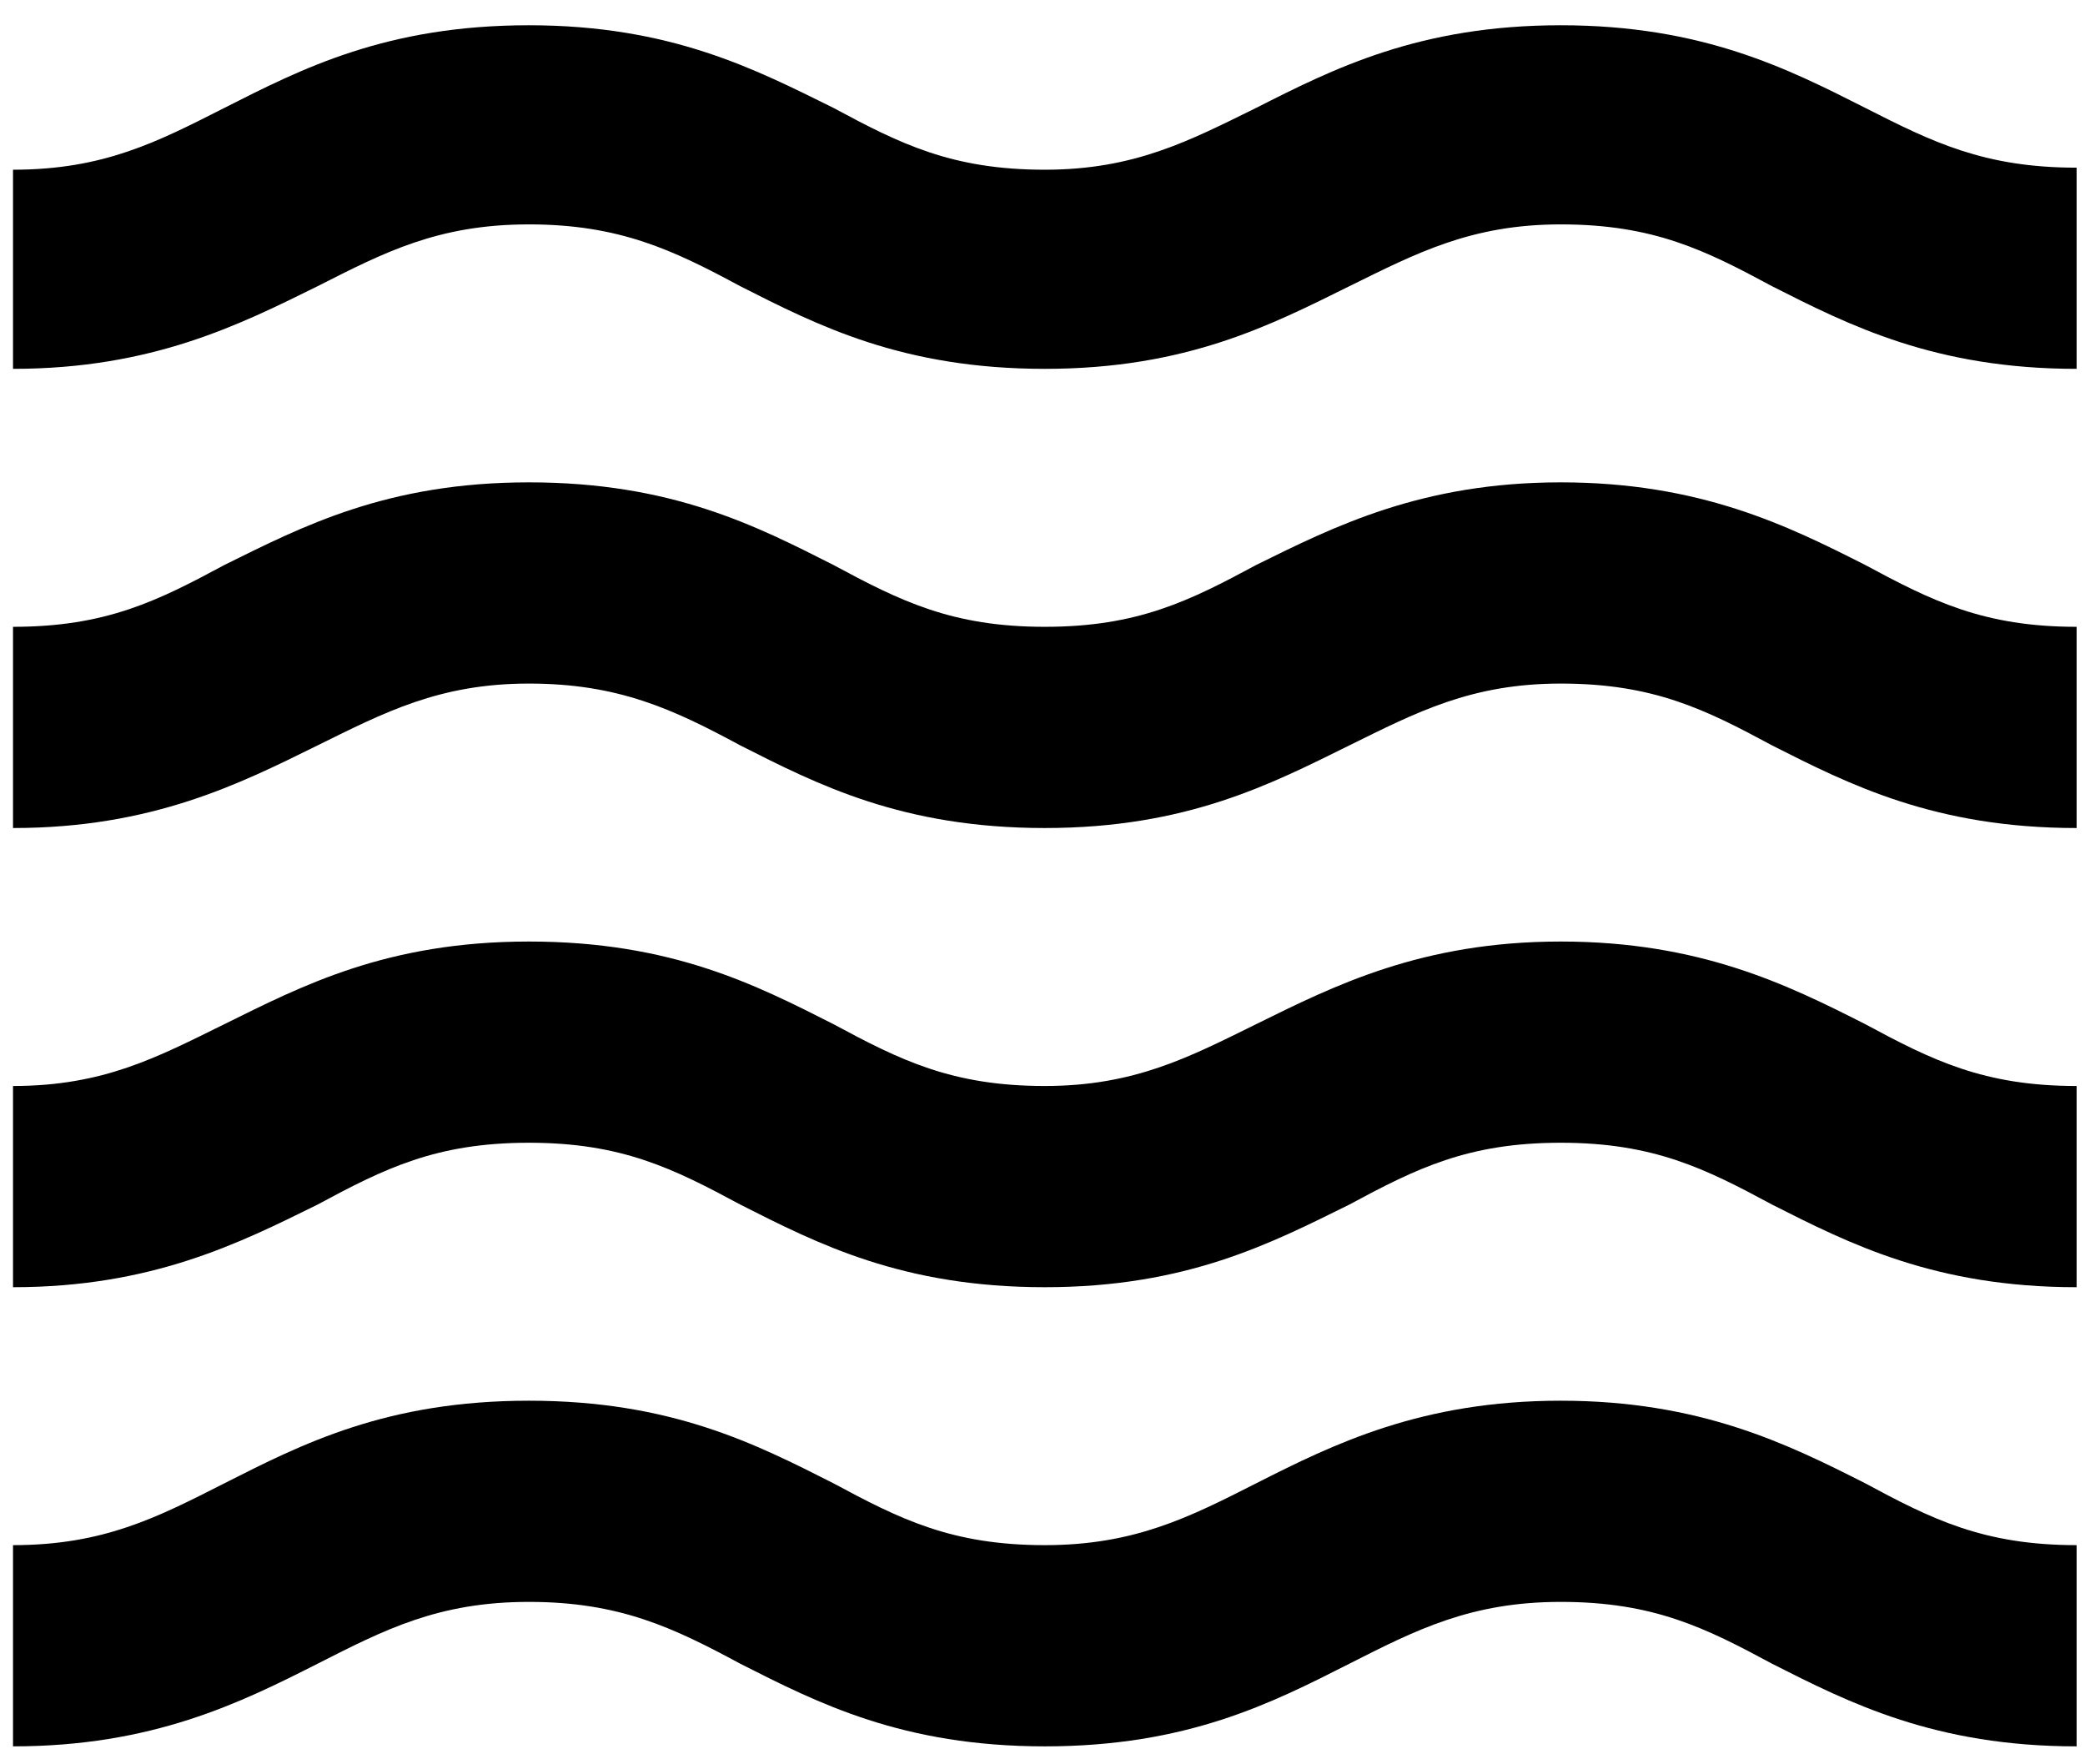 <?xml version="1.0" encoding="UTF-8"?> <svg xmlns="http://www.w3.org/2000/svg" width="78" height="66" viewBox="0 0 78 66" fill="none"> <path d="M58.386 52.398C53.175 52.398 49.894 54.019 46.999 55.485C44.49 56.759 42.445 57.801 39.087 57.801C35.612 57.801 33.683 56.836 31.174 55.485C28.279 54.019 25.114 52.398 19.787 52.398C14.46 52.398 11.295 54.019 8.4 55.485C5.891 56.759 3.884 57.801 0.487 57.801V65.328C5.698 65.328 8.979 63.707 11.874 62.24C14.383 60.967 16.39 59.924 19.787 59.924C23.184 59.924 25.191 60.889 27.7 62.24C30.595 63.707 33.76 65.328 39.087 65.328C44.413 65.328 47.578 63.707 50.473 62.24C52.982 60.967 55.028 59.924 58.386 59.924C61.86 59.924 63.79 60.889 66.299 62.24C69.194 63.707 72.397 65.328 77.686 65.328V57.801C74.212 57.801 72.282 56.836 69.773 55.485C66.878 54.019 63.597 52.398 58.386 52.398ZM58.386 35.221C53.175 35.221 49.894 36.881 46.999 38.309C44.49 39.544 42.445 40.625 39.087 40.625C35.612 40.625 33.683 39.66 31.174 38.309C28.279 36.842 25.114 35.221 19.787 35.221C14.46 35.221 11.295 36.881 8.4 38.309C5.891 39.544 3.884 40.625 0.487 40.625V48.152C5.698 48.152 8.979 46.492 11.874 45.064C14.383 43.713 16.313 42.748 19.787 42.748C23.261 42.748 25.191 43.713 27.7 45.064C30.595 46.53 33.76 48.152 39.087 48.152C44.413 48.152 47.578 46.492 50.473 45.064C52.982 43.713 54.912 42.748 58.386 42.748C61.86 42.748 63.79 43.713 66.299 45.064C69.194 46.53 72.397 48.152 77.686 48.152V40.625C74.212 40.625 72.282 39.66 69.773 38.309C66.878 36.842 63.597 35.221 58.386 35.221ZM69.773 4.033C66.878 2.566 63.674 0.945 58.386 0.945C53.098 0.945 49.894 2.566 46.999 4.033C44.49 5.268 42.445 6.349 39.087 6.349C35.612 6.349 33.683 5.384 31.174 4.033C28.279 2.605 25.114 0.945 19.787 0.945C14.46 0.945 11.295 2.566 8.4 4.033C5.891 5.307 3.884 6.349 0.487 6.349V13.798C5.698 13.798 8.979 12.139 11.874 10.71C14.383 9.437 16.39 8.394 19.787 8.394C23.184 8.394 25.191 9.359 27.7 10.71C30.595 12.177 33.76 13.798 39.087 13.798C44.413 13.798 47.578 12.139 50.473 10.71C52.982 9.475 55.028 8.394 58.386 8.394C61.86 8.394 63.79 9.359 66.299 10.71C69.194 12.177 72.397 13.798 77.686 13.798V6.272C74.212 6.272 72.282 5.307 69.773 4.033V4.033ZM58.386 18.044C53.175 18.044 49.894 19.704 46.999 21.132C44.49 22.483 42.56 23.448 39.087 23.448C35.612 23.448 33.683 22.483 31.174 21.132C28.279 19.665 25.114 18.044 19.787 18.044C14.46 18.044 11.295 19.704 8.4 21.132C5.891 22.483 3.961 23.448 0.487 23.448V30.975C5.698 30.975 8.979 29.315 11.874 27.887C14.383 26.652 16.429 25.571 19.787 25.571C23.145 25.571 25.191 26.536 27.7 27.887C30.595 29.354 33.76 30.975 39.087 30.975C44.413 30.975 47.578 29.315 50.473 27.887C52.982 26.652 55.028 25.571 58.386 25.571C61.86 25.571 63.79 26.536 66.299 27.887C69.194 29.354 72.397 30.975 77.686 30.975V23.448C74.212 23.448 72.282 22.483 69.773 21.132C66.878 19.665 63.597 18.044 58.386 18.044Z" fill="black"></path> </svg> 